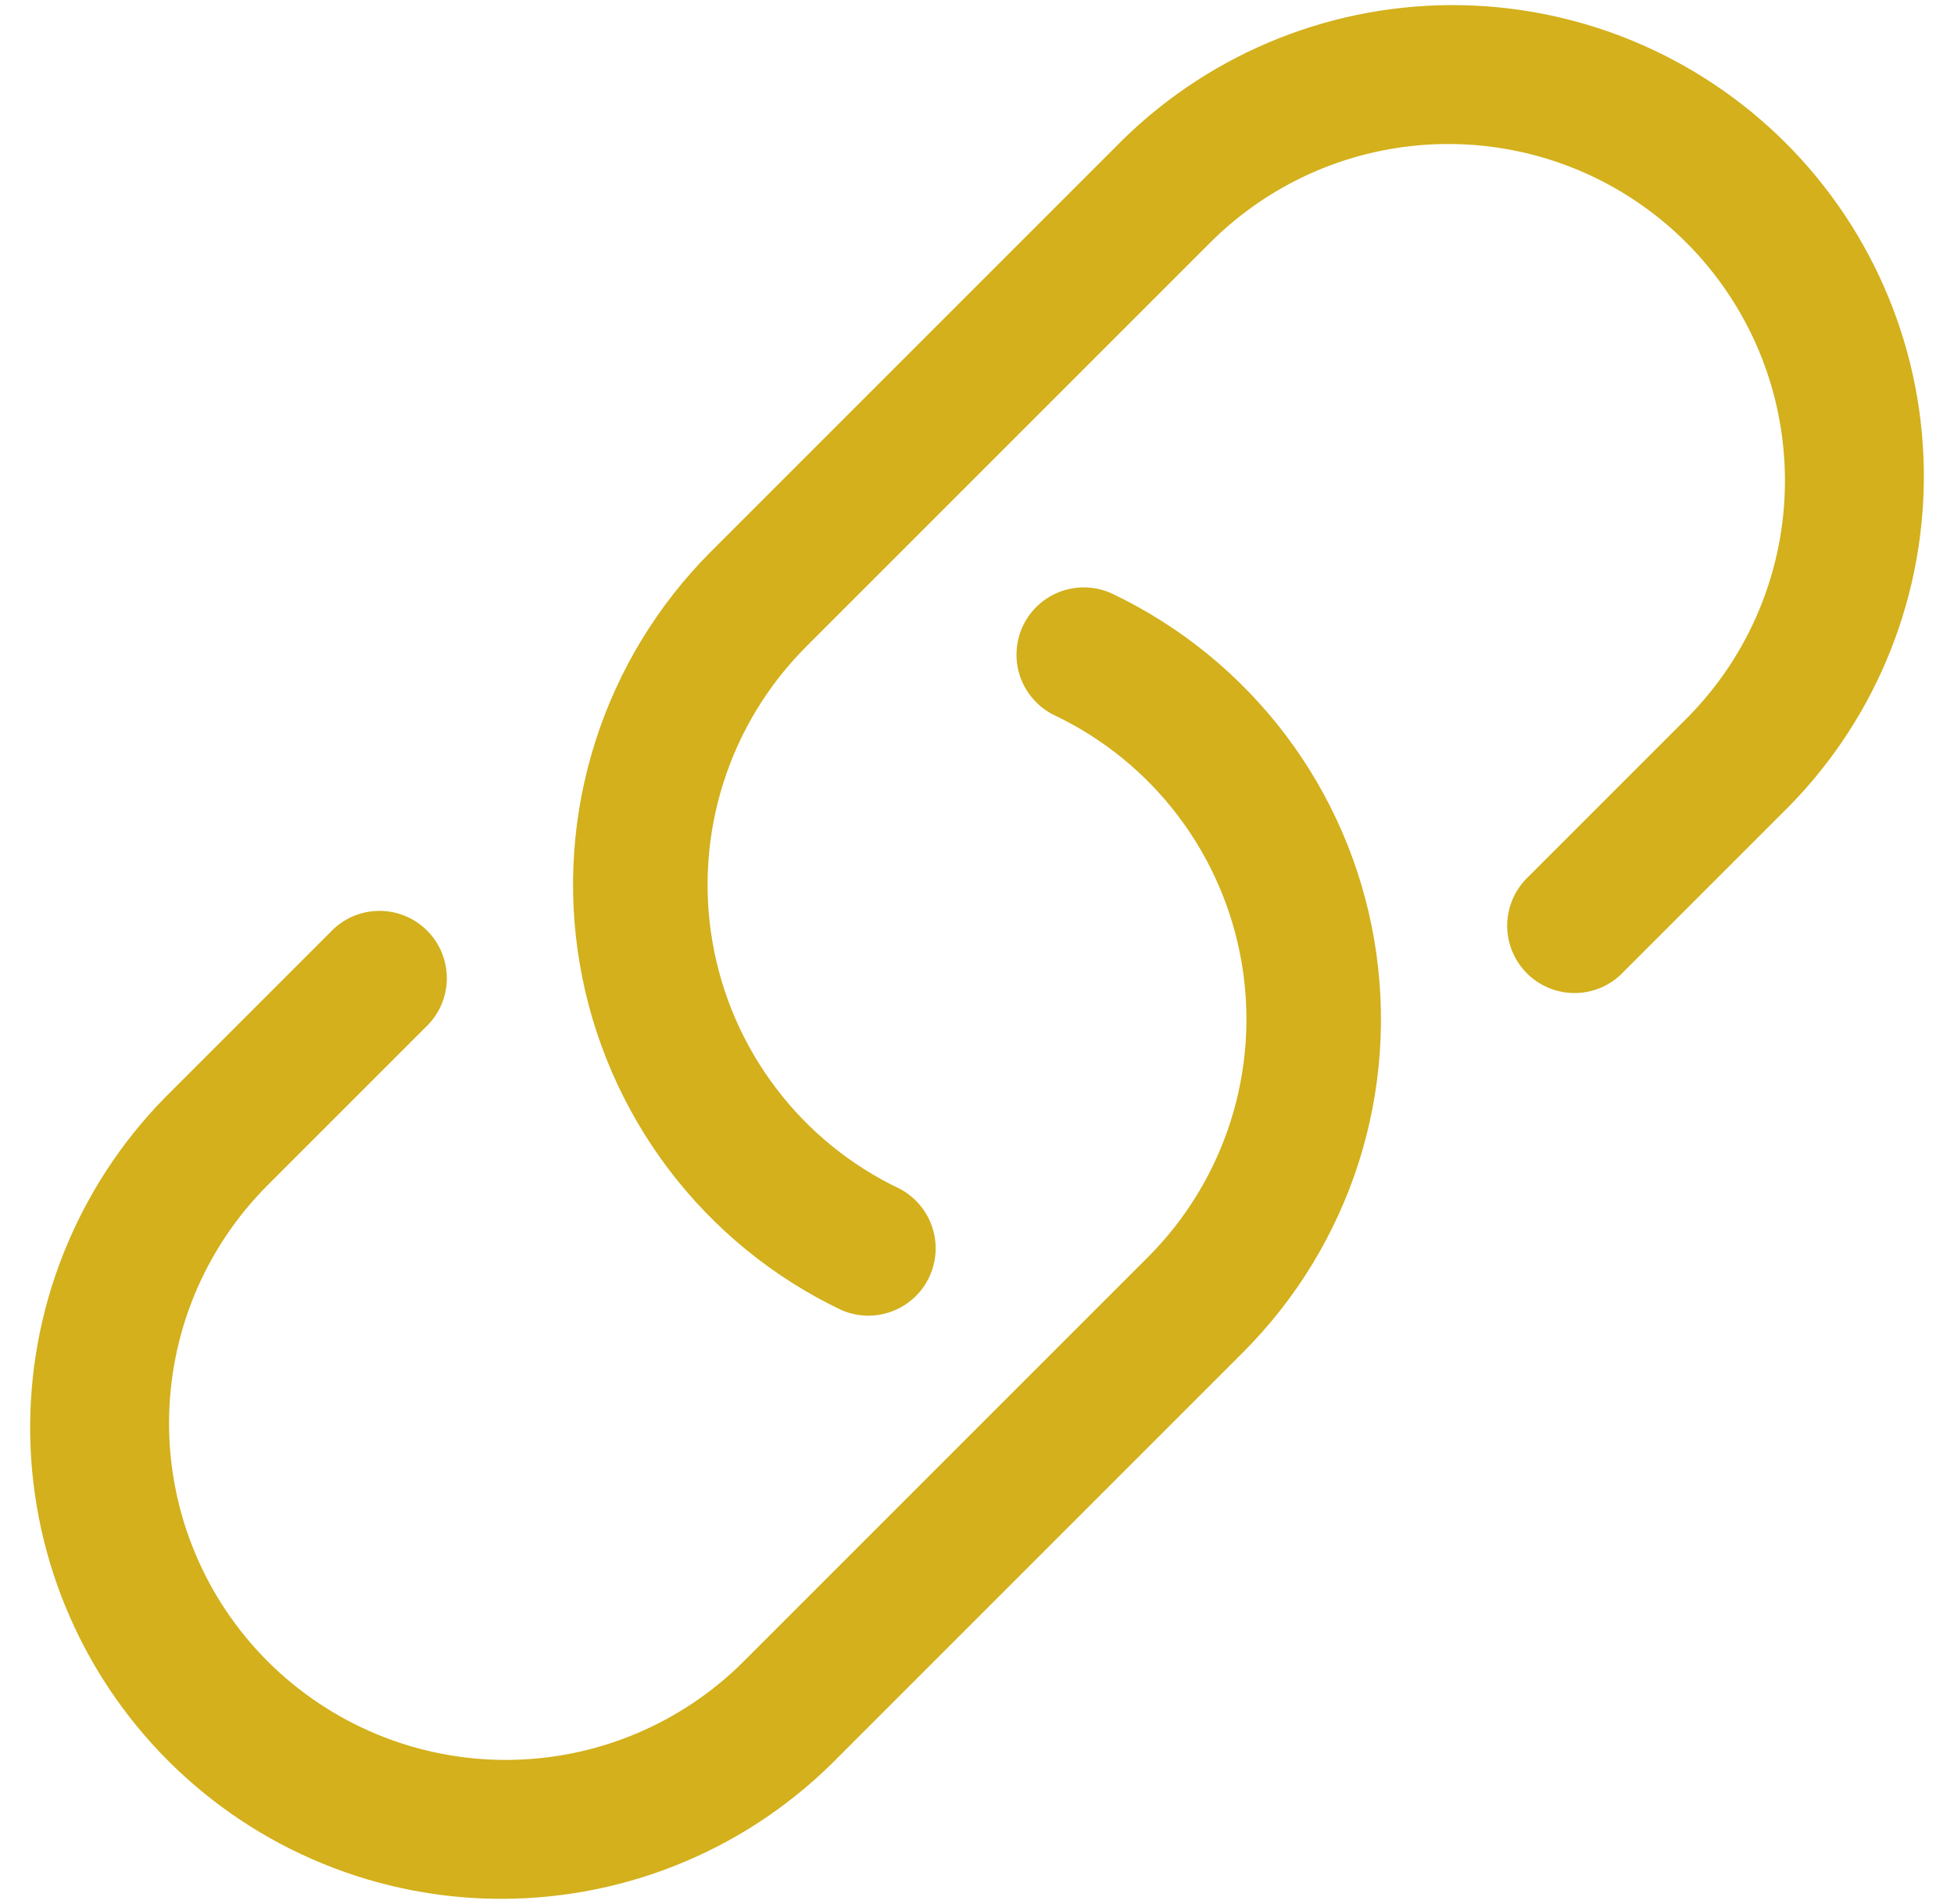 <svg width="39" height="38" viewBox="0 0 39 38" fill="none" xmlns="http://www.w3.org/2000/svg">
<path fill-rule="evenodd" clip-rule="evenodd" d="M33.658 4.842C33.034 4.218 32.293 3.723 31.478 3.385C30.663 3.048 29.789 2.874 28.906 2.874C28.024 2.874 27.15 3.048 26.335 3.385C25.52 3.723 24.779 4.218 24.155 4.842L16.092 12.905C15.332 13.665 14.765 14.596 14.439 15.621C14.113 16.645 14.037 17.733 14.219 18.793C14.401 19.853 14.834 20.854 15.483 21.711C16.131 22.569 16.976 23.258 17.947 23.721C18.257 23.881 18.493 24.156 18.605 24.487C18.716 24.818 18.694 25.179 18.544 25.495C18.393 25.81 18.126 26.054 17.798 26.175C17.471 26.297 17.109 26.286 16.789 26.145C15.431 25.497 14.249 24.532 13.341 23.331C12.434 22.131 11.827 20.731 11.573 19.247C11.318 17.764 11.424 16.242 11.88 14.807C12.336 13.373 13.129 12.07 14.193 11.006L22.256 2.943C23.125 2.051 24.163 1.341 25.309 0.853C26.455 0.365 27.686 0.11 28.931 0.102C30.177 0.094 31.412 0.333 32.564 0.806C33.716 1.279 34.763 1.976 35.644 2.857C36.524 3.737 37.221 4.784 37.694 5.936C38.167 7.089 38.407 8.323 38.398 9.569C38.39 10.814 38.135 12.046 37.647 13.192C37.16 14.338 36.449 15.375 35.557 16.244L32.409 19.392C32.286 19.524 32.138 19.63 31.973 19.704C31.808 19.777 31.63 19.817 31.45 19.82C31.269 19.823 31.09 19.79 30.923 19.722C30.755 19.655 30.603 19.554 30.476 19.427C30.348 19.299 30.248 19.147 30.18 18.98C30.112 18.812 30.079 18.633 30.082 18.453C30.086 18.272 30.125 18.094 30.198 17.93C30.272 17.765 30.378 17.616 30.51 17.493L33.658 14.345C34.282 13.721 34.777 12.981 35.115 12.165C35.453 11.35 35.626 10.476 35.626 9.594C35.626 8.711 35.453 7.838 35.115 7.022C34.777 6.207 34.282 5.466 33.658 4.842ZM20.419 12.487C20.573 12.166 20.848 11.919 21.184 11.8C21.52 11.682 21.889 11.701 22.211 11.855C23.569 12.504 24.751 13.469 25.659 14.669C26.567 15.869 27.173 17.27 27.427 18.753C27.682 20.236 27.577 21.759 27.121 23.193C26.665 24.627 25.871 25.93 24.807 26.994L16.744 35.057C15.875 35.949 14.838 36.66 13.692 37.147C12.546 37.635 11.314 37.89 10.069 37.898C8.823 37.907 7.589 37.667 6.436 37.194C5.284 36.721 4.237 36.024 3.357 35.144C2.476 34.263 1.779 33.216 1.306 32.064C0.833 30.912 0.594 29.677 0.602 28.431C0.61 27.186 0.865 25.955 1.353 24.809C1.841 23.663 2.551 22.625 3.443 21.756L6.591 18.608C6.714 18.476 6.863 18.37 7.027 18.296C7.192 18.223 7.37 18.183 7.551 18.18C7.731 18.177 7.91 18.21 8.078 18.278C8.245 18.345 8.397 18.446 8.524 18.574C8.652 18.701 8.753 18.853 8.82 19.02C8.888 19.188 8.921 19.367 8.918 19.547C8.915 19.728 8.875 19.906 8.802 20.071C8.728 20.235 8.622 20.384 8.49 20.507L5.342 23.655C4.082 24.915 3.374 26.624 3.374 28.406C3.374 30.189 4.082 31.898 5.342 33.158C6.603 34.418 8.312 35.126 10.094 35.126C11.876 35.126 13.585 34.418 14.845 33.158L22.908 25.095C23.669 24.335 24.236 23.404 24.562 22.379C24.888 21.355 24.963 20.267 24.781 19.207C24.599 18.147 24.166 17.147 23.517 16.289C22.869 15.432 22.024 14.742 21.053 14.279C20.894 14.203 20.751 14.097 20.633 13.965C20.515 13.834 20.424 13.681 20.365 13.515C20.306 13.348 20.281 13.172 20.29 12.996C20.299 12.819 20.343 12.647 20.419 12.487Z" fill="#D3B01C"/>
</svg>
